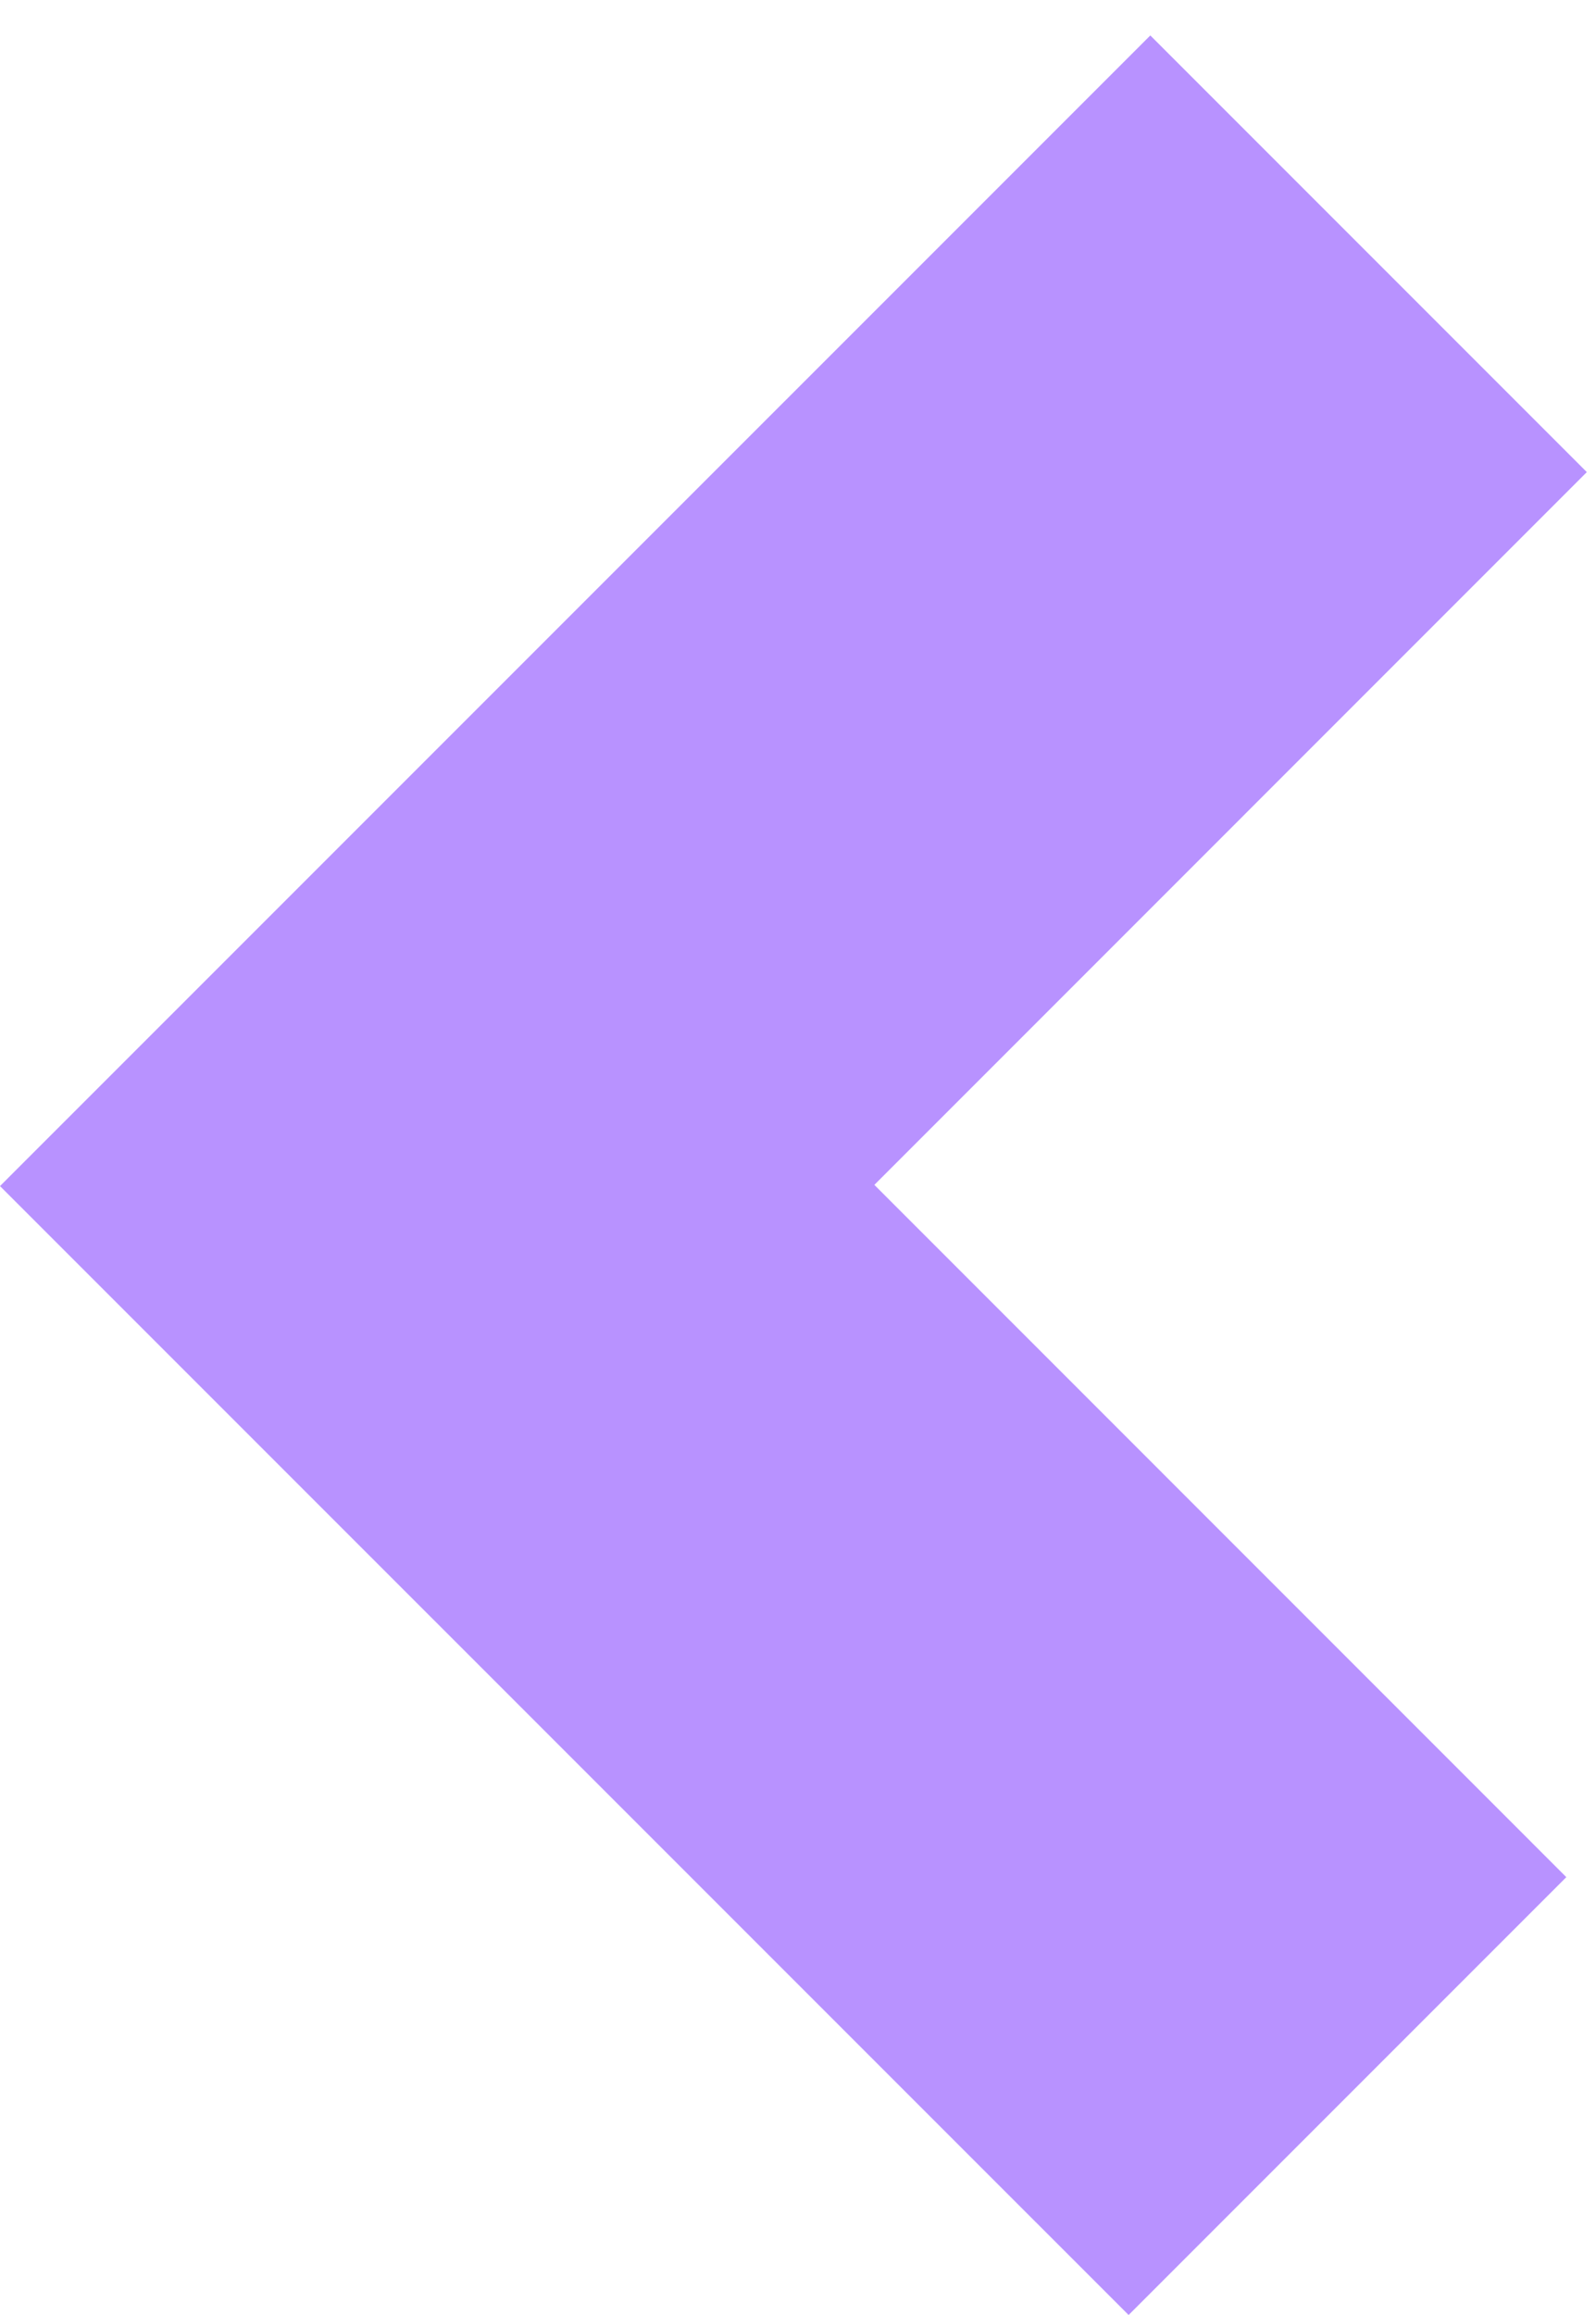 <svg width="20" height="29" viewBox="0 0 20 29" fill="none" xmlns="http://www.w3.org/2000/svg">
<path d="M14.415 0.444L19.885 5.914L10.957 14.843L19.628 23.515L14.143 29L0 14.858L14.415 0.444Z" fill="#B892FF"/>
</svg>
